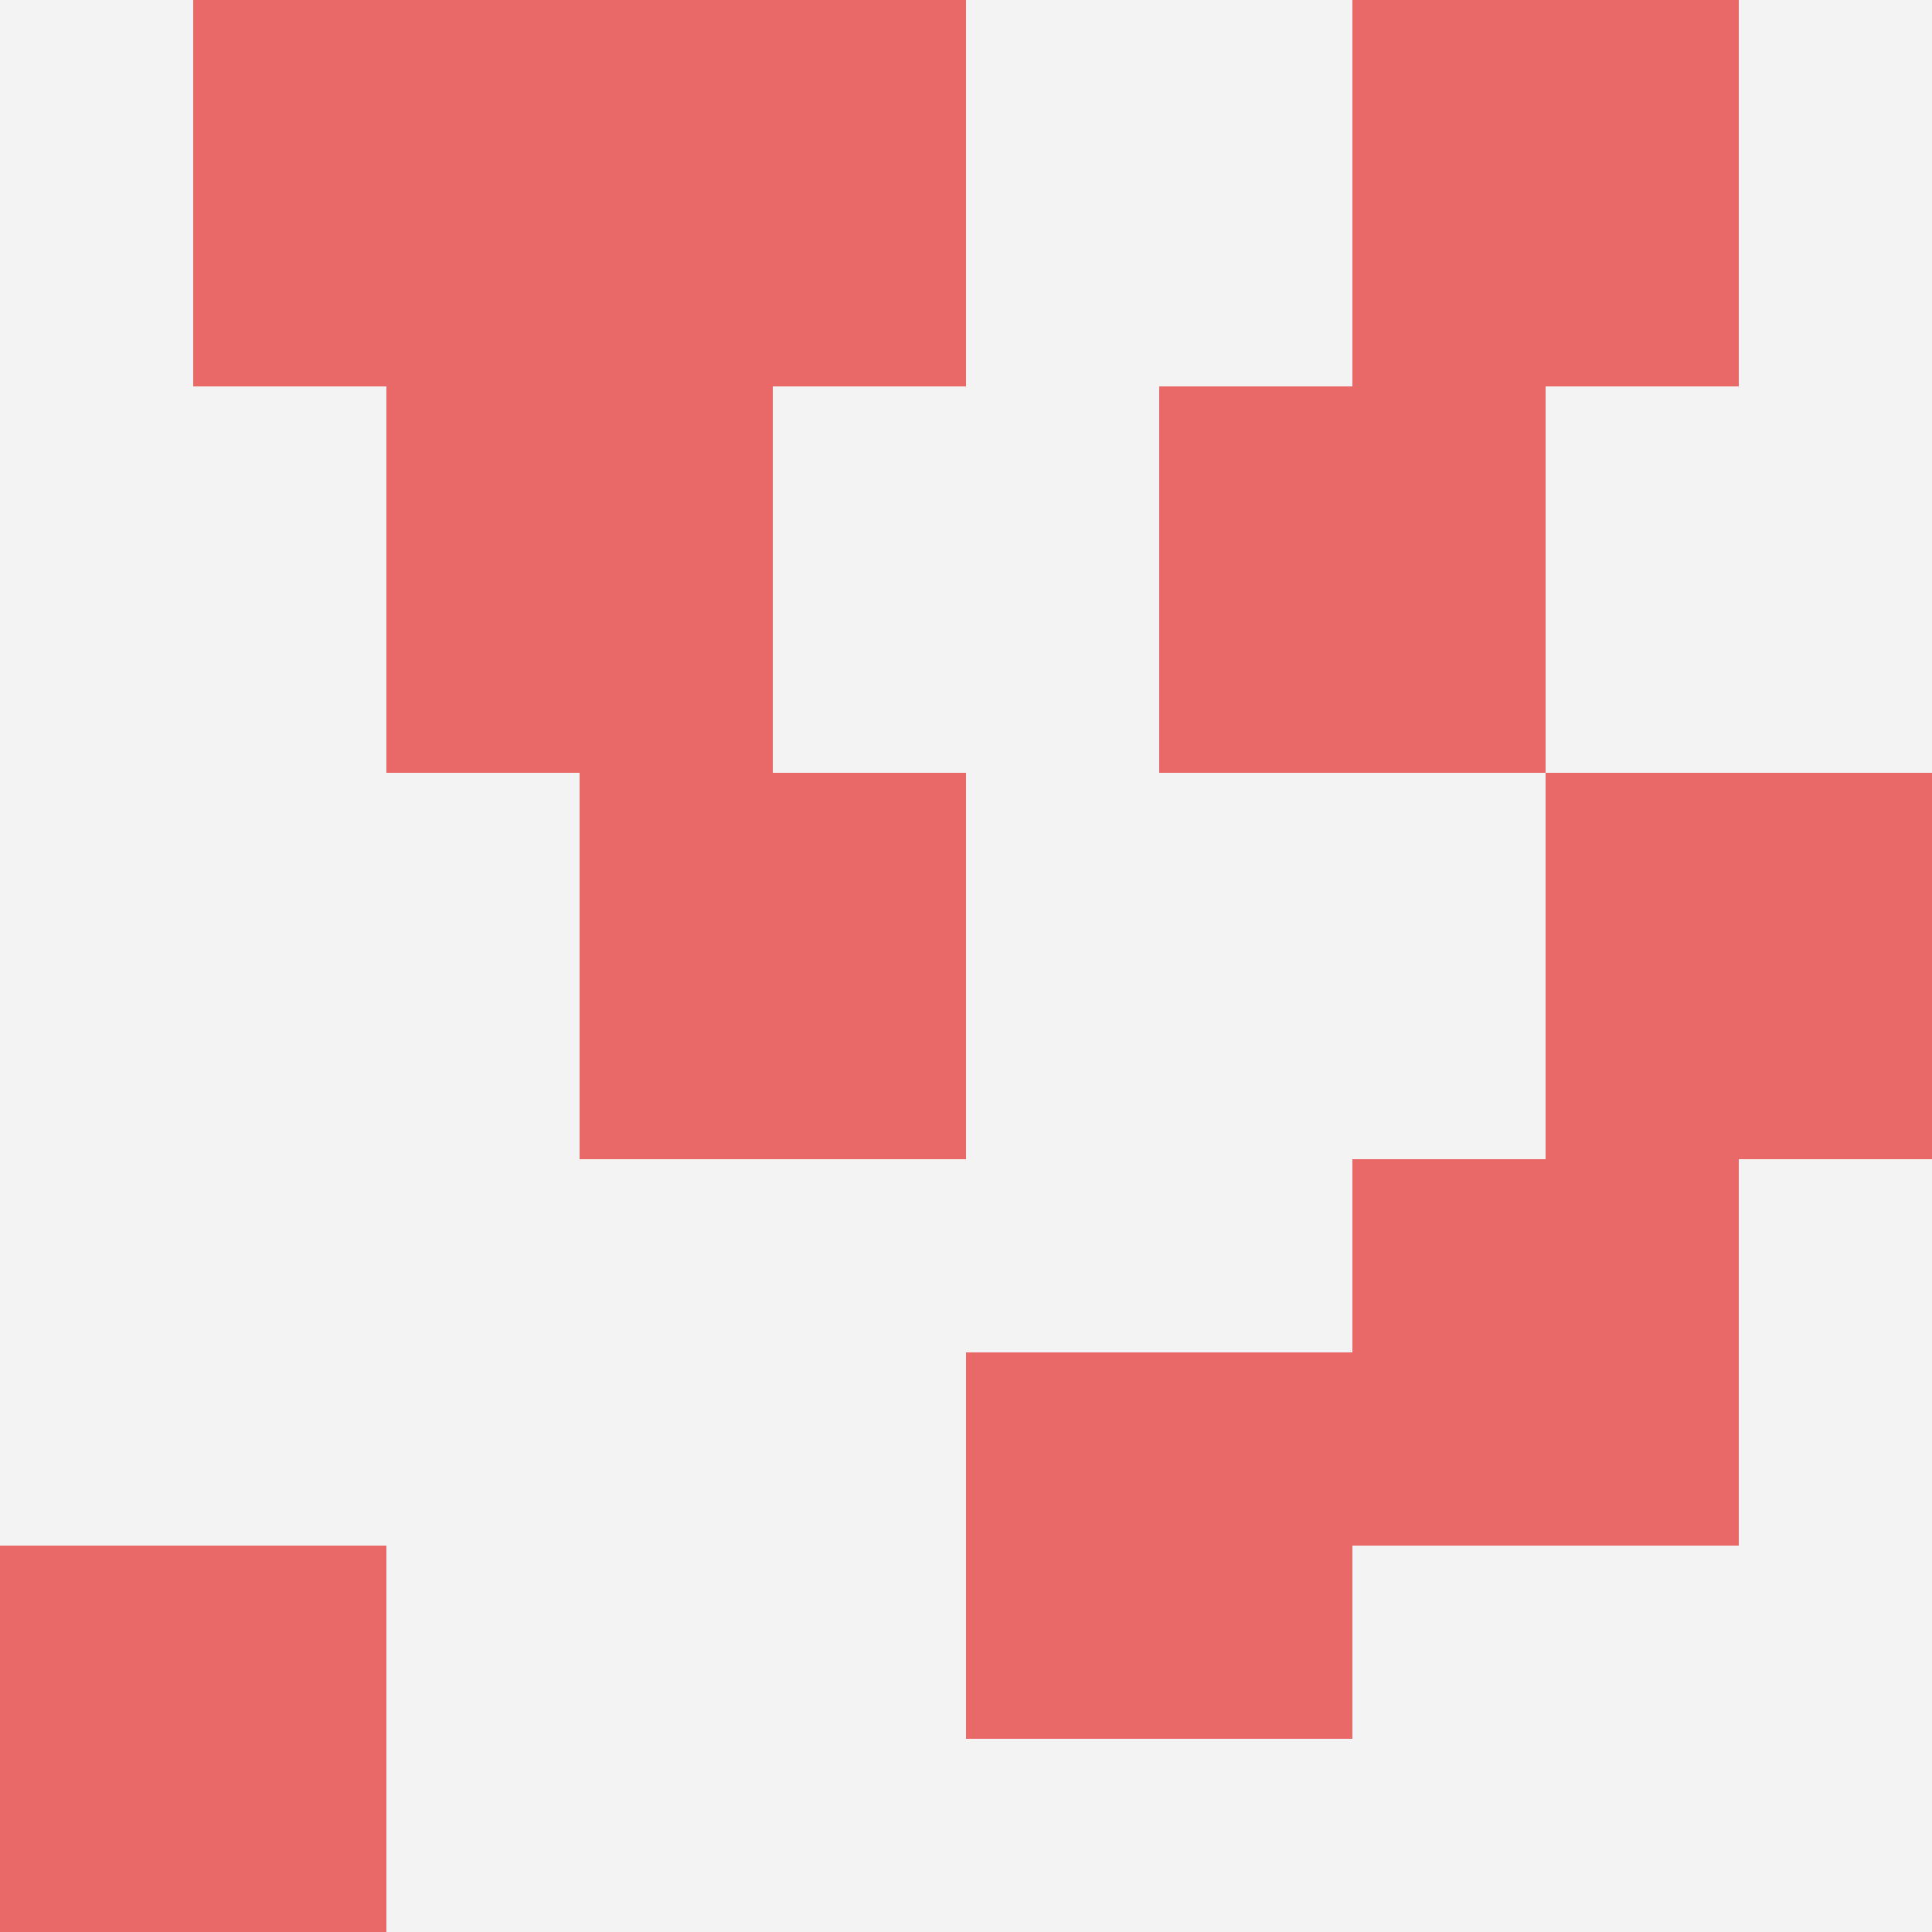 <svg id="ten-svg" xmlns="http://www.w3.org/2000/svg" preserveAspectRatio="xMinYMin meet" viewBox="0 0 10 10"> <rect x="0" y="0" width="10" height="10" fill="#F3F3F3"/><rect class="t" x="7" y="6"/><rect class="t" x="3" y="0"/><rect class="t" x="6" y="2"/><rect class="t" x="8" y="4"/><rect class="t" x="2" y="2"/><rect class="t" x="3" y="4"/><rect class="t" x="5" y="7"/><rect class="t" x="7" y="0"/><rect class="t" x="0" y="8"/><rect class="t" x="1" y="0"/><style>.t{width:2px;height:2px;fill:#E96868} #ten-svg{shape-rendering:crispedges;}</style></svg>